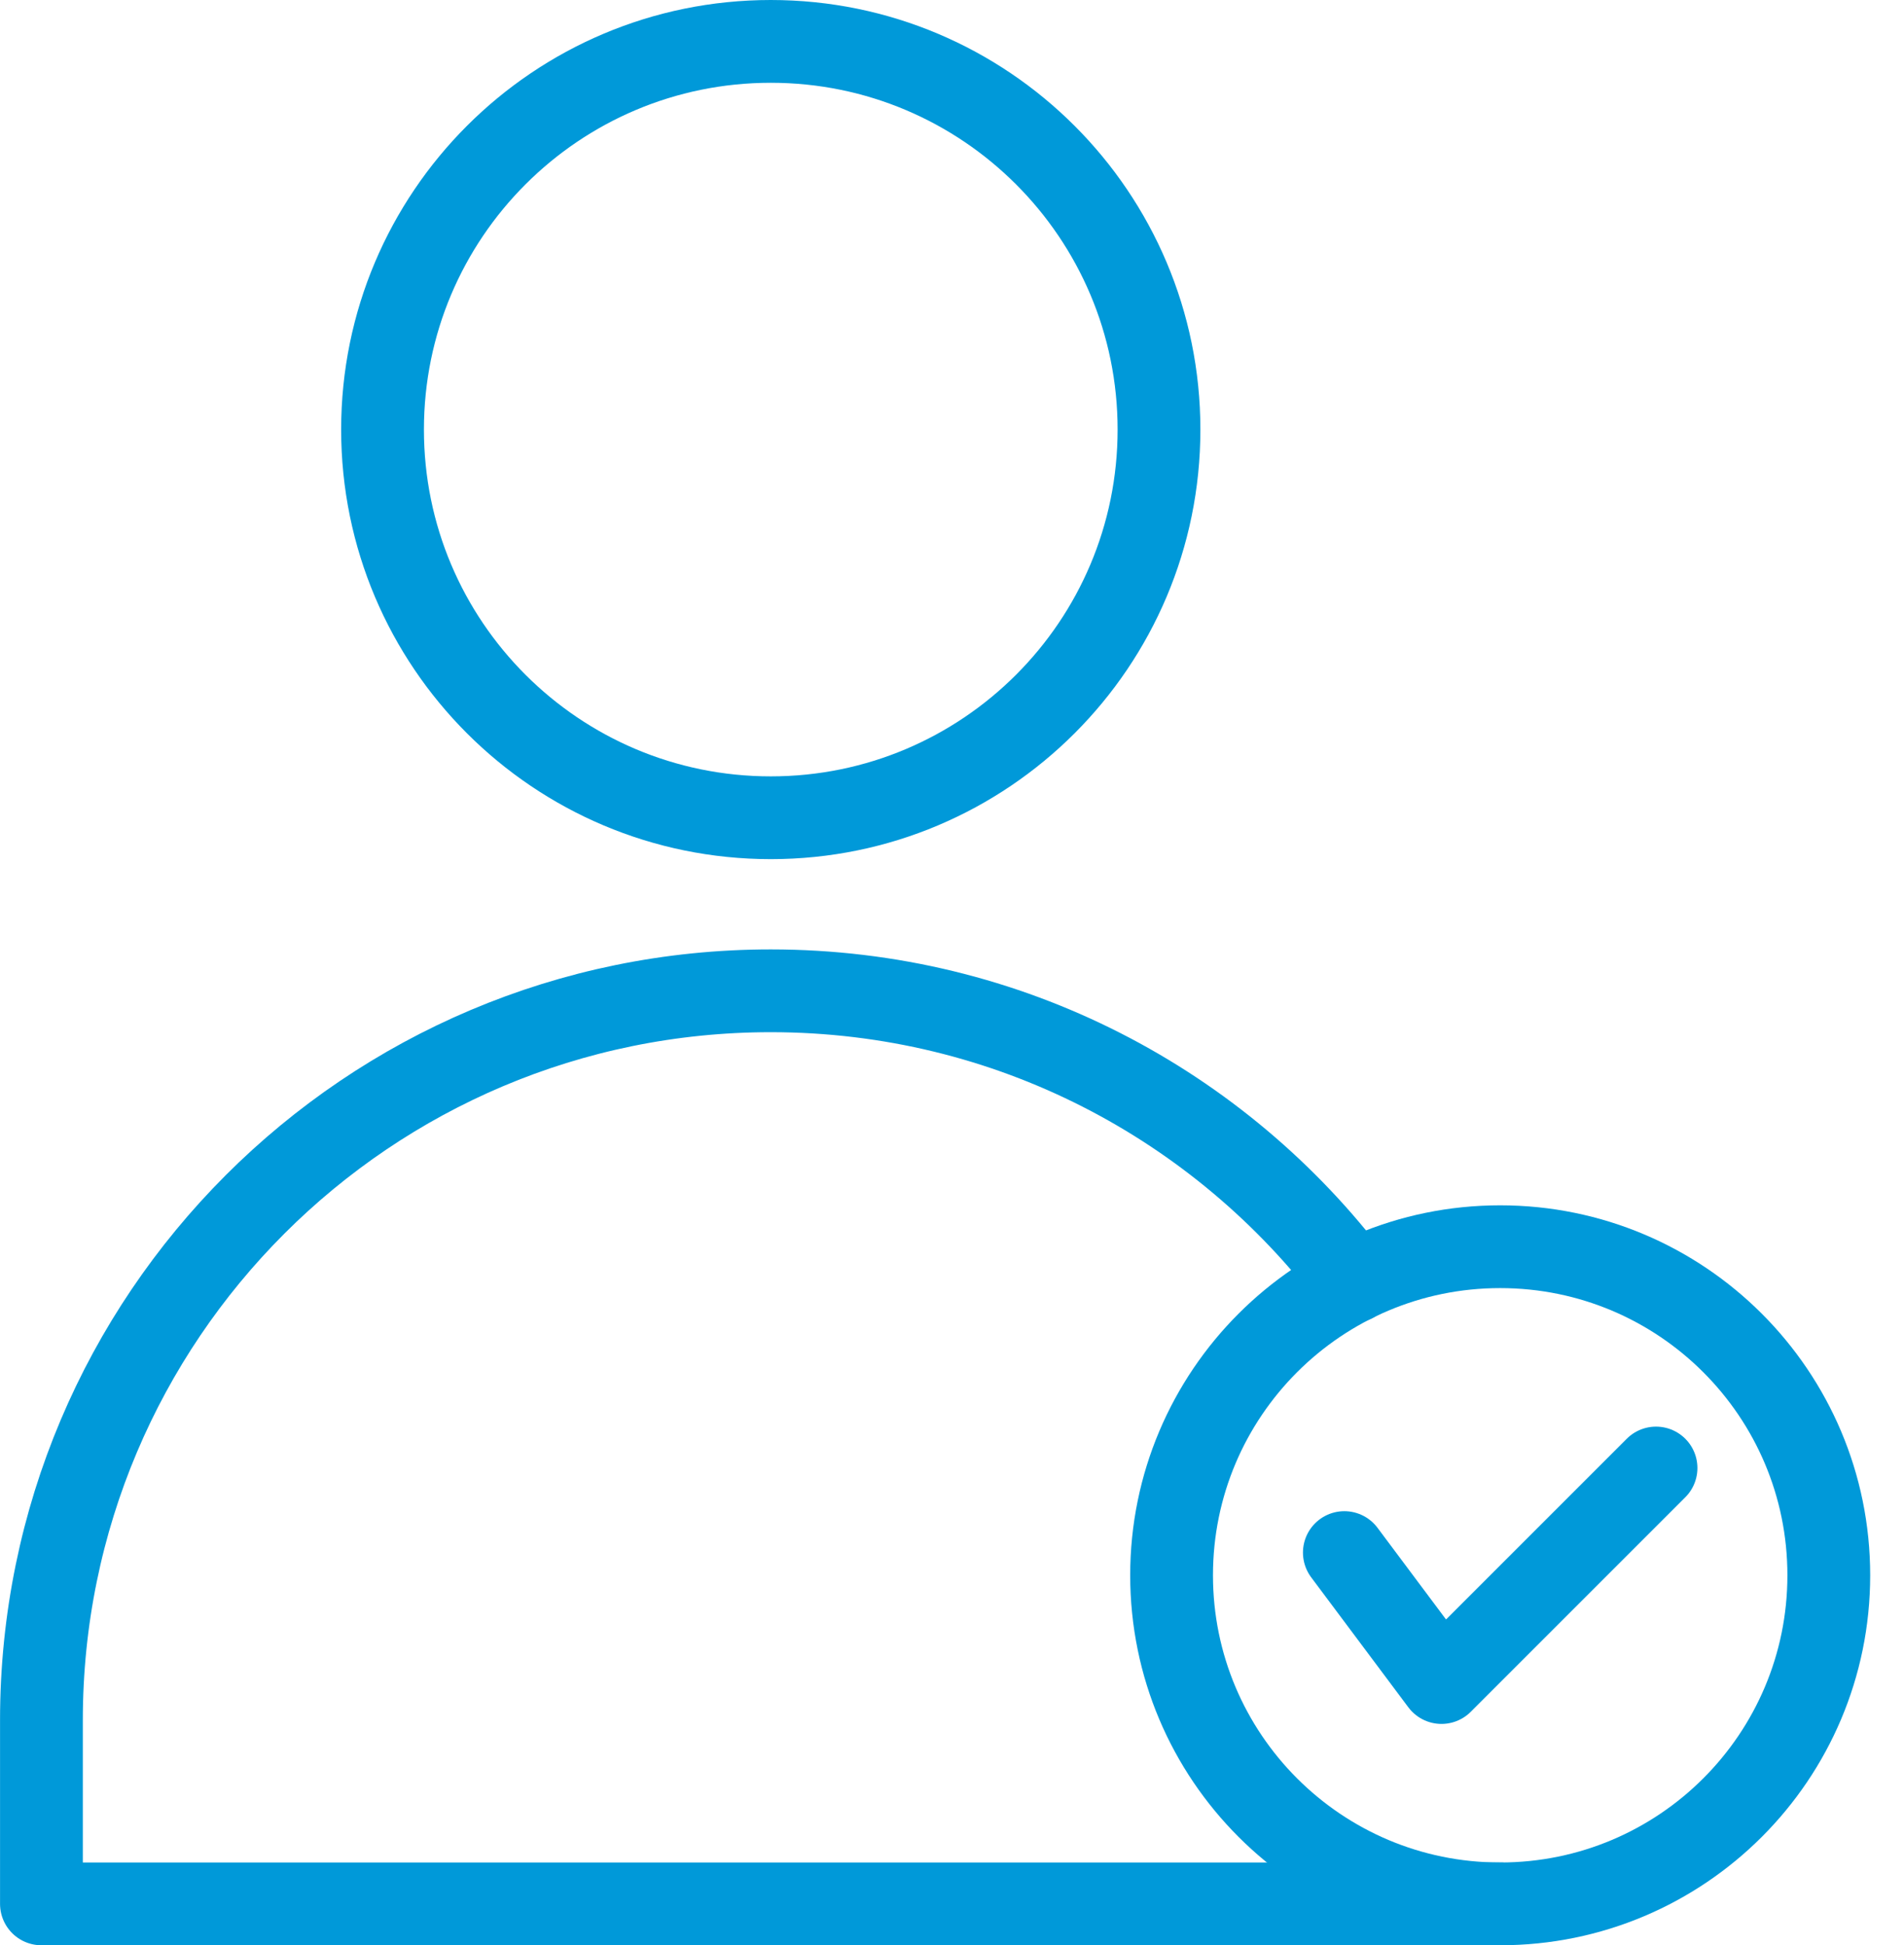 <?xml version="1.0" encoding="UTF-8"?>
<svg width="46px" height="47px" viewBox="0 0 46 47" version="1.1" xmlns="http://www.w3.org/2000/svg" xmlns:xlink="http://www.w3.org/1999/xlink">
    <!-- Generator: Sketch 54.1 (76490) - https://sketchapp.com -->
    <title>Group 23</title>
    <desc>Created with Sketch.</desc>
    <g id="Symbols" stroke="none" stroke-width="1" fill="none" fill-rule="evenodd">
        <g id="Icon/Verified" transform="translate(1, 1)">
            <g id="Group-23">
                <g id="Group-9" stroke="#0099D9" stroke-linecap="round" stroke-linejoin="round" stroke-width="2">
                    <path d="M35.243,45 L0.001,45 L0.001,40.561 C0.001,30.829 7.889,22.939 17.622,22.939 C23.375,22.939 28.483,25.695 31.7,29.959" id="Stroke-1"></path>
                    <path d="M27.001,9.379 C27.001,4.199 22.802,0 17.622,0 C12.441,0 8.242,4.199 8.242,9.379 C8.242,14.559 12.441,18.758 17.622,18.758 C22.802,18.758 27.001,14.559 27.001,9.379 Z" id="Stroke-3"></path>
                    <polyline id="Stroke-5" points="39.009 34.469 33.826 39.652 31.479 36.512"></polyline>
                    <path d="M27.305,37.061 C27.305,32.676 30.859,29.122 35.243,29.122 C39.628,29.122 43.183,32.676 43.183,37.061 C43.183,41.446 39.628,45 35.243,45 C30.859,45 27.305,41.446 27.305,37.061 Z" id="Stroke-7"></path>
                </g>
                <rect id="Rectangle" x="0" y="0" width="45" height="45"></rect>
            </g>
        </g>
    </g>
</svg>